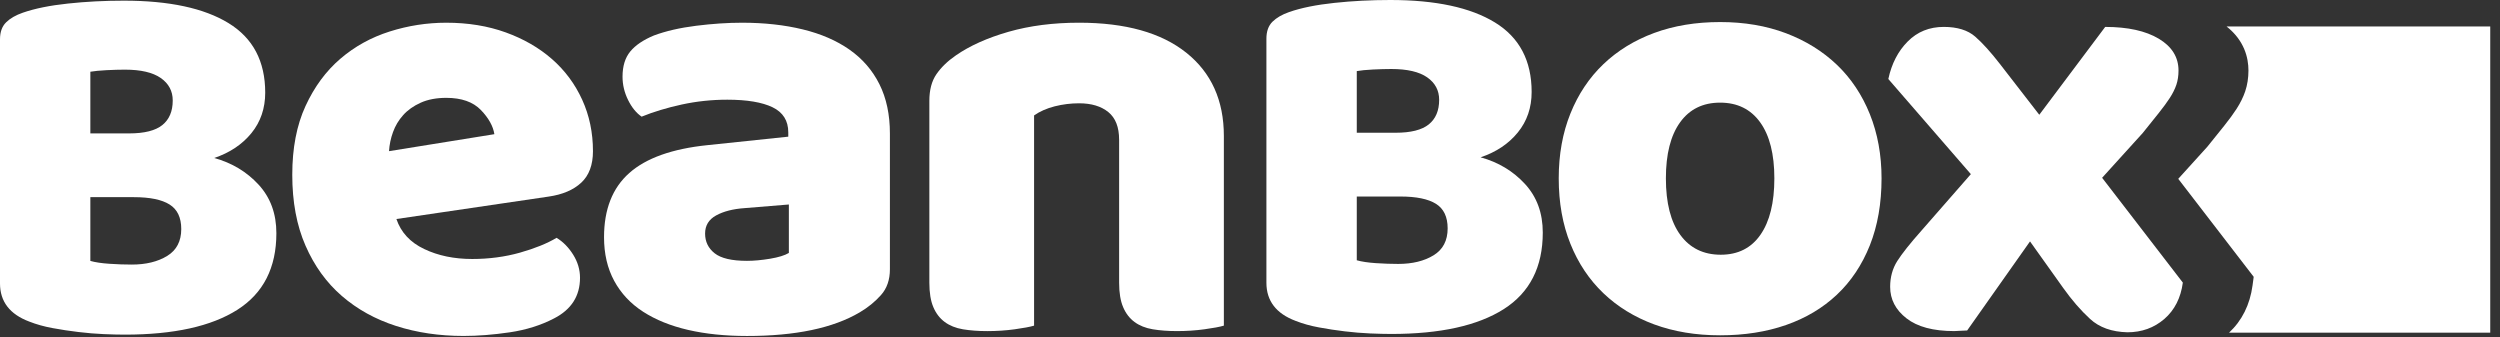 <?xml version="1.0" encoding="UTF-8"?>
<svg width="163px" height="22px" viewBox="0 0 163 22" version="1.1" xmlns="http://www.w3.org/2000/svg" xmlns:xlink="http://www.w3.org/1999/xlink">
    <rect x="0" y="0" width="163" height="22" fill="#333333" stroke="none"/>
    <!-- Generator: Sketch 54.1 (76490) - https://sketchapp.com -->
    <title>beanbox</title>
    <desc>Created with Sketch.</desc>
    <g id="Page-1" stroke="none" stroke-width="1" fill="none" fill-rule="evenodd">
        <g id="beanbox" transform="translate(-28, -29)" fill="#FFFFFF" fill-rule="nonzero">
            <g transform="translate(28, 29)">
                <path d="M145.174,1.727 C146.335,2.644 146.599,3.77 146.599,4.598 C146.599,5.083 146.527,5.538 146.388,5.953 C146.257,6.338 146.066,6.723 145.82,7.104 C145.61,7.428 145.348,7.787 145.018,8.2 L143.917,9.569 L142.022,11.66 L146.941,18.049 L146.867,18.602 C146.697,19.868 146.179,20.903 145.334,21.69 L162.364,21.69 L162.364,1.727 L145.174,1.727 Z" id="Path"></path>
                <path d="M90.713,21.774 C90.32,21.774 89.859,21.762 89.328,21.74 C88.796,21.717 88.247,21.672 87.681,21.604 C87.116,21.536 86.555,21.451 86.001,21.348 C85.446,21.246 84.938,21.104 84.476,20.922 C83.205,20.446 82.57,19.616 82.57,18.434 L82.57,2.521 C82.57,2.044 82.702,1.676 82.968,1.413 C83.234,1.153 83.597,0.942 84.06,0.783 C84.844,0.51 85.827,0.313 87.005,0.188 C88.184,0.062 89.398,0 90.645,0 C93.601,0 95.877,0.488 97.471,1.465 C99.064,2.441 99.863,3.952 99.863,5.997 C99.863,7.02 99.562,7.9 98.961,8.637 C98.359,9.376 97.552,9.916 96.535,10.257 C97.691,10.575 98.655,11.155 99.428,11.994 C100.203,12.835 100.589,13.891 100.589,15.164 C100.589,17.412 99.74,19.076 98.043,20.156 C96.344,21.234 93.902,21.774 90.713,21.774 Z M88.462,8.655 L90.992,8.655 C91.984,8.655 92.706,8.474 93.157,8.11 C93.607,7.747 93.833,7.212 93.833,6.509 C93.833,5.895 93.573,5.407 93.053,5.043 C92.534,4.681 91.754,4.499 90.713,4.499 C90.367,4.499 89.968,4.511 89.517,4.532 C89.068,4.556 88.715,4.589 88.462,4.635 L88.462,8.655 Z M88.462,16.97 C88.784,17.061 89.201,17.123 89.71,17.157 C90.217,17.191 90.702,17.208 91.164,17.208 C92.088,17.208 92.856,17.02 93.469,16.645 C94.081,16.271 94.387,15.686 94.387,14.89 C94.387,14.141 94.132,13.607 93.625,13.289 C93.116,12.971 92.343,12.813 91.303,12.813 L88.462,12.813 L88.462,16.97 Z" id="Shape"></path>
                <path d="M122.677,11.63 C122.677,13.263 122.422,14.718 121.914,15.996 C121.404,17.273 120.688,18.346 119.764,19.215 C118.841,20.084 117.736,20.742 116.451,21.19 C115.165,21.638 113.732,21.862 112.152,21.862 C110.572,21.862 109.139,21.624 107.853,21.151 C106.568,20.677 105.464,19.999 104.54,19.116 C103.617,18.234 102.899,17.161 102.391,15.897 C101.882,14.632 101.629,13.21 101.629,11.63 C101.629,10.076 101.882,8.667 102.391,7.403 C102.9,6.139 103.617,5.066 104.54,4.184 C105.464,3.302 106.568,2.623 107.853,2.149 C109.139,1.675 110.572,1.438 112.152,1.438 C113.732,1.438 115.165,1.682 116.451,2.169 C117.736,2.657 118.841,3.342 119.764,4.223 C120.688,5.106 121.405,6.178 121.914,7.442 C122.422,8.706 122.677,10.103 122.677,11.63 Z M108.616,11.63 C108.616,13.236 108.932,14.468 109.561,15.323 C110.19,16.179 111.069,16.608 112.193,16.608 C113.317,16.608 114.181,16.173 114.783,15.304 C115.386,14.436 115.688,13.21 115.688,11.63 C115.688,10.049 115.379,8.832 114.764,7.977 C114.148,7.121 113.278,6.692 112.152,6.692 C111.028,6.692 110.157,7.121 109.541,7.977 C108.924,8.832 108.616,10.049 108.616,11.63 Z" id="Shape"></path>
                <path d="M123.119,5.152 C123.333,4.152 123.755,3.335 124.385,2.703 C125.013,2.07 125.797,1.754 126.733,1.754 C127.617,1.754 128.3,1.967 128.782,2.387 C129.265,2.808 129.799,3.402 130.39,4.164 L132.961,7.483 L137.259,1.755 C138.732,1.755 139.897,2.012 140.754,2.525 C141.61,3.039 142.039,3.73 142.039,4.6 C142.039,4.942 141.991,5.252 141.899,5.528 C141.804,5.806 141.664,6.088 141.477,6.377 C141.289,6.668 141.048,6.996 140.754,7.365 C140.459,7.734 140.11,8.168 139.709,8.668 L137.058,11.592 L142.321,18.426 C142.186,19.427 141.784,20.216 141.116,20.796 C140.445,21.375 139.642,21.665 138.704,21.665 C137.687,21.639 136.877,21.349 136.274,20.796 C135.671,20.244 135.089,19.571 134.526,18.782 L132.357,15.74 L128.259,21.547 C128.125,21.547 127.979,21.554 127.818,21.567 C127.657,21.58 127.523,21.587 127.416,21.587 C126.05,21.587 125.011,21.309 124.303,20.755 C123.593,20.204 123.238,19.519 123.238,18.703 C123.238,18.071 123.392,17.511 123.7,17.023 C124.008,16.537 124.537,15.871 125.286,15.028 L128.5,11.354 L123.119,5.152 Z" id="Path"></path>
                <path d="M8.143,21.818 C7.75,21.818 7.288,21.806 6.757,21.784 C6.225,21.761 5.675,21.716 5.111,21.647 C4.544,21.58 3.984,21.495 3.429,21.392 C2.876,21.29 2.367,21.148 1.905,20.966 C0.634,20.488 0,19.659 0,18.478 L0,2.565 C0,2.088 0.133,1.719 0.398,1.457 C0.663,1.196 1.028,0.986 1.49,0.827 C2.276,0.554 3.257,0.356 4.435,0.231 C5.614,0.105 6.827,0.043 8.074,0.043 C11.032,0.043 13.307,0.532 14.901,1.508 C16.495,2.485 17.292,3.995 17.292,6.041 C17.292,7.063 16.992,7.944 16.392,8.681 C15.789,9.419 14.982,9.959 13.965,10.301 C15.121,10.618 16.084,11.198 16.859,12.038 C17.634,12.879 18.02,13.935 18.02,15.207 C18.02,17.456 17.171,19.12 15.473,20.2 C13.774,21.277 11.332,21.818 8.143,21.818 Z M5.891,8.698 L8.421,8.698 C9.413,8.698 10.136,8.516 10.586,8.153 C11.036,7.79 11.262,7.255 11.262,6.551 C11.262,5.938 11.002,5.45 10.482,5.086 C9.963,4.724 9.182,4.541 8.143,4.541 C7.796,4.541 7.397,4.553 6.947,4.575 C6.497,4.599 6.144,4.633 5.891,4.677 L5.891,8.698 L5.891,8.698 Z M5.891,17.012 C6.213,17.103 6.63,17.166 7.138,17.199 C7.647,17.234 8.132,17.25 8.593,17.25 C9.517,17.25 10.286,17.063 10.899,16.688 C11.51,16.313 11.818,15.728 11.818,14.933 C11.818,14.184 11.563,13.65 11.054,13.332 C10.545,13.014 9.773,12.855 8.732,12.855 L5.891,12.855 L5.891,17.012 Z" id="Shape"></path>
                <path d="M30.224,21.904 C28.643,21.904 27.178,21.687 25.825,21.253 C24.472,20.818 23.294,20.167 22.289,19.297 C21.285,18.429 20.495,17.336 19.92,16.018 C19.343,14.701 19.056,13.162 19.056,11.397 C19.056,9.659 19.343,8.164 19.92,6.913 C20.495,5.663 21.252,4.636 22.19,3.832 C23.127,3.029 24.198,2.437 25.403,2.055 C26.608,1.673 27.839,1.481 29.099,1.481 C30.518,1.481 31.811,1.693 32.976,2.114 C34.141,2.535 35.145,3.115 35.989,3.852 C36.832,4.59 37.488,5.473 37.957,6.499 C38.426,7.526 38.661,8.644 38.661,9.857 C38.661,10.752 38.406,11.437 37.898,11.91 C37.389,12.384 36.679,12.687 35.768,12.818 L25.846,14.28 C26.14,15.148 26.742,15.801 27.654,16.234 C28.564,16.67 29.608,16.886 30.787,16.886 C31.885,16.886 32.923,16.748 33.9,16.473 C34.878,16.195 35.675,15.873 36.29,15.505 C36.718,15.768 37.079,16.137 37.375,16.611 C37.669,17.085 37.817,17.585 37.817,18.111 C37.817,19.296 37.254,20.18 36.129,20.758 C35.273,21.206 34.308,21.508 33.238,21.667 C32.166,21.825 31.161,21.904 30.224,21.904 Z M29.099,6.38 C28.456,6.38 27.9,6.485 27.432,6.695 C26.963,6.906 26.582,7.176 26.287,7.505 C25.992,7.834 25.771,8.204 25.625,8.611 C25.476,9.019 25.39,9.435 25.364,9.856 L32.233,8.749 C32.152,8.223 31.858,7.697 31.35,7.169 C30.841,6.644 30.09,6.38 29.099,6.38 Z" id="Shape"></path>
                <path d="M48.381,1.481 C49.828,1.481 51.147,1.626 52.338,1.916 C53.53,2.206 54.548,2.647 55.391,3.24 C56.236,3.833 56.884,4.583 57.339,5.491 C57.794,6.4 58.022,7.473 58.022,8.711 L58.022,17.56 C58.022,18.244 57.827,18.805 57.439,19.239 C57.052,19.674 56.59,20.049 56.054,20.365 C54.313,21.393 51.863,21.906 48.703,21.906 C47.284,21.906 46.005,21.774 44.866,21.511 C43.727,21.248 42.752,20.853 41.933,20.326 C41.117,19.799 40.487,19.128 40.045,18.311 C39.603,17.495 39.383,16.548 39.383,15.467 C39.383,13.649 39.932,12.254 41.03,11.28 C42.128,10.306 43.829,9.7 46.133,9.463 L51.396,8.911 L51.396,8.633 C51.396,7.87 51.053,7.324 50.371,6.994 C49.689,6.665 48.703,6.5 47.419,6.5 C46.401,6.5 45.41,6.606 44.445,6.816 C43.482,7.027 42.61,7.29 41.834,7.606 C41.486,7.369 41.191,7.007 40.951,6.52 C40.71,6.033 40.589,5.526 40.589,4.999 C40.589,4.314 40.756,3.768 41.092,3.359 C41.426,2.951 41.941,2.602 42.638,2.312 C43.416,2.023 44.332,1.812 45.39,1.68 C46.447,1.548 47.443,1.481 48.381,1.481 Z M48.703,17.007 C49.158,17.007 49.66,16.96 50.21,16.869 C50.759,16.776 51.167,16.652 51.434,16.492 L51.434,13.333 L48.542,13.57 C47.793,13.622 47.177,13.781 46.695,14.044 C46.212,14.308 45.972,14.702 45.972,15.229 C45.972,15.756 46.179,16.184 46.594,16.513 C47.01,16.842 47.712,17.007 48.703,17.007 Z" id="Shape"></path>
                <path d="M72.966,9.106 C72.966,8.289 72.732,7.69 72.263,7.308 C71.794,6.927 71.158,6.735 70.355,6.735 C69.818,6.735 69.29,6.801 68.768,6.932 C68.247,7.065 67.798,7.262 67.422,7.526 L67.422,21.232 C67.154,21.312 66.733,21.39 66.157,21.47 C65.58,21.549 64.985,21.588 64.369,21.588 C63.779,21.588 63.251,21.548 62.783,21.47 C62.315,21.391 61.919,21.232 61.598,20.995 C61.277,20.758 61.028,20.436 60.855,20.028 C60.68,19.619 60.594,19.087 60.594,18.428 L60.594,6.576 C60.594,5.866 60.746,5.287 61.055,4.838 C61.364,4.391 61.784,3.983 62.32,3.614 C63.232,2.982 64.376,2.469 65.755,2.073 C67.135,1.678 68.668,1.48 70.356,1.48 C73.381,1.48 75.712,2.132 77.345,3.436 C78.979,4.739 79.796,6.551 79.796,8.868 L79.796,21.231 C79.528,21.312 79.106,21.39 78.53,21.469 C77.954,21.548 77.358,21.587 76.743,21.587 C76.154,21.587 75.624,21.547 75.157,21.469 C74.688,21.39 74.293,21.231 73.971,20.994 C73.65,20.757 73.402,20.435 73.229,20.027 C73.054,19.619 72.967,19.086 72.967,18.427 L72.967,9.106 L72.966,9.106 Z" id="Path"></path>
            </g>
        </g>
    </g>
</svg>